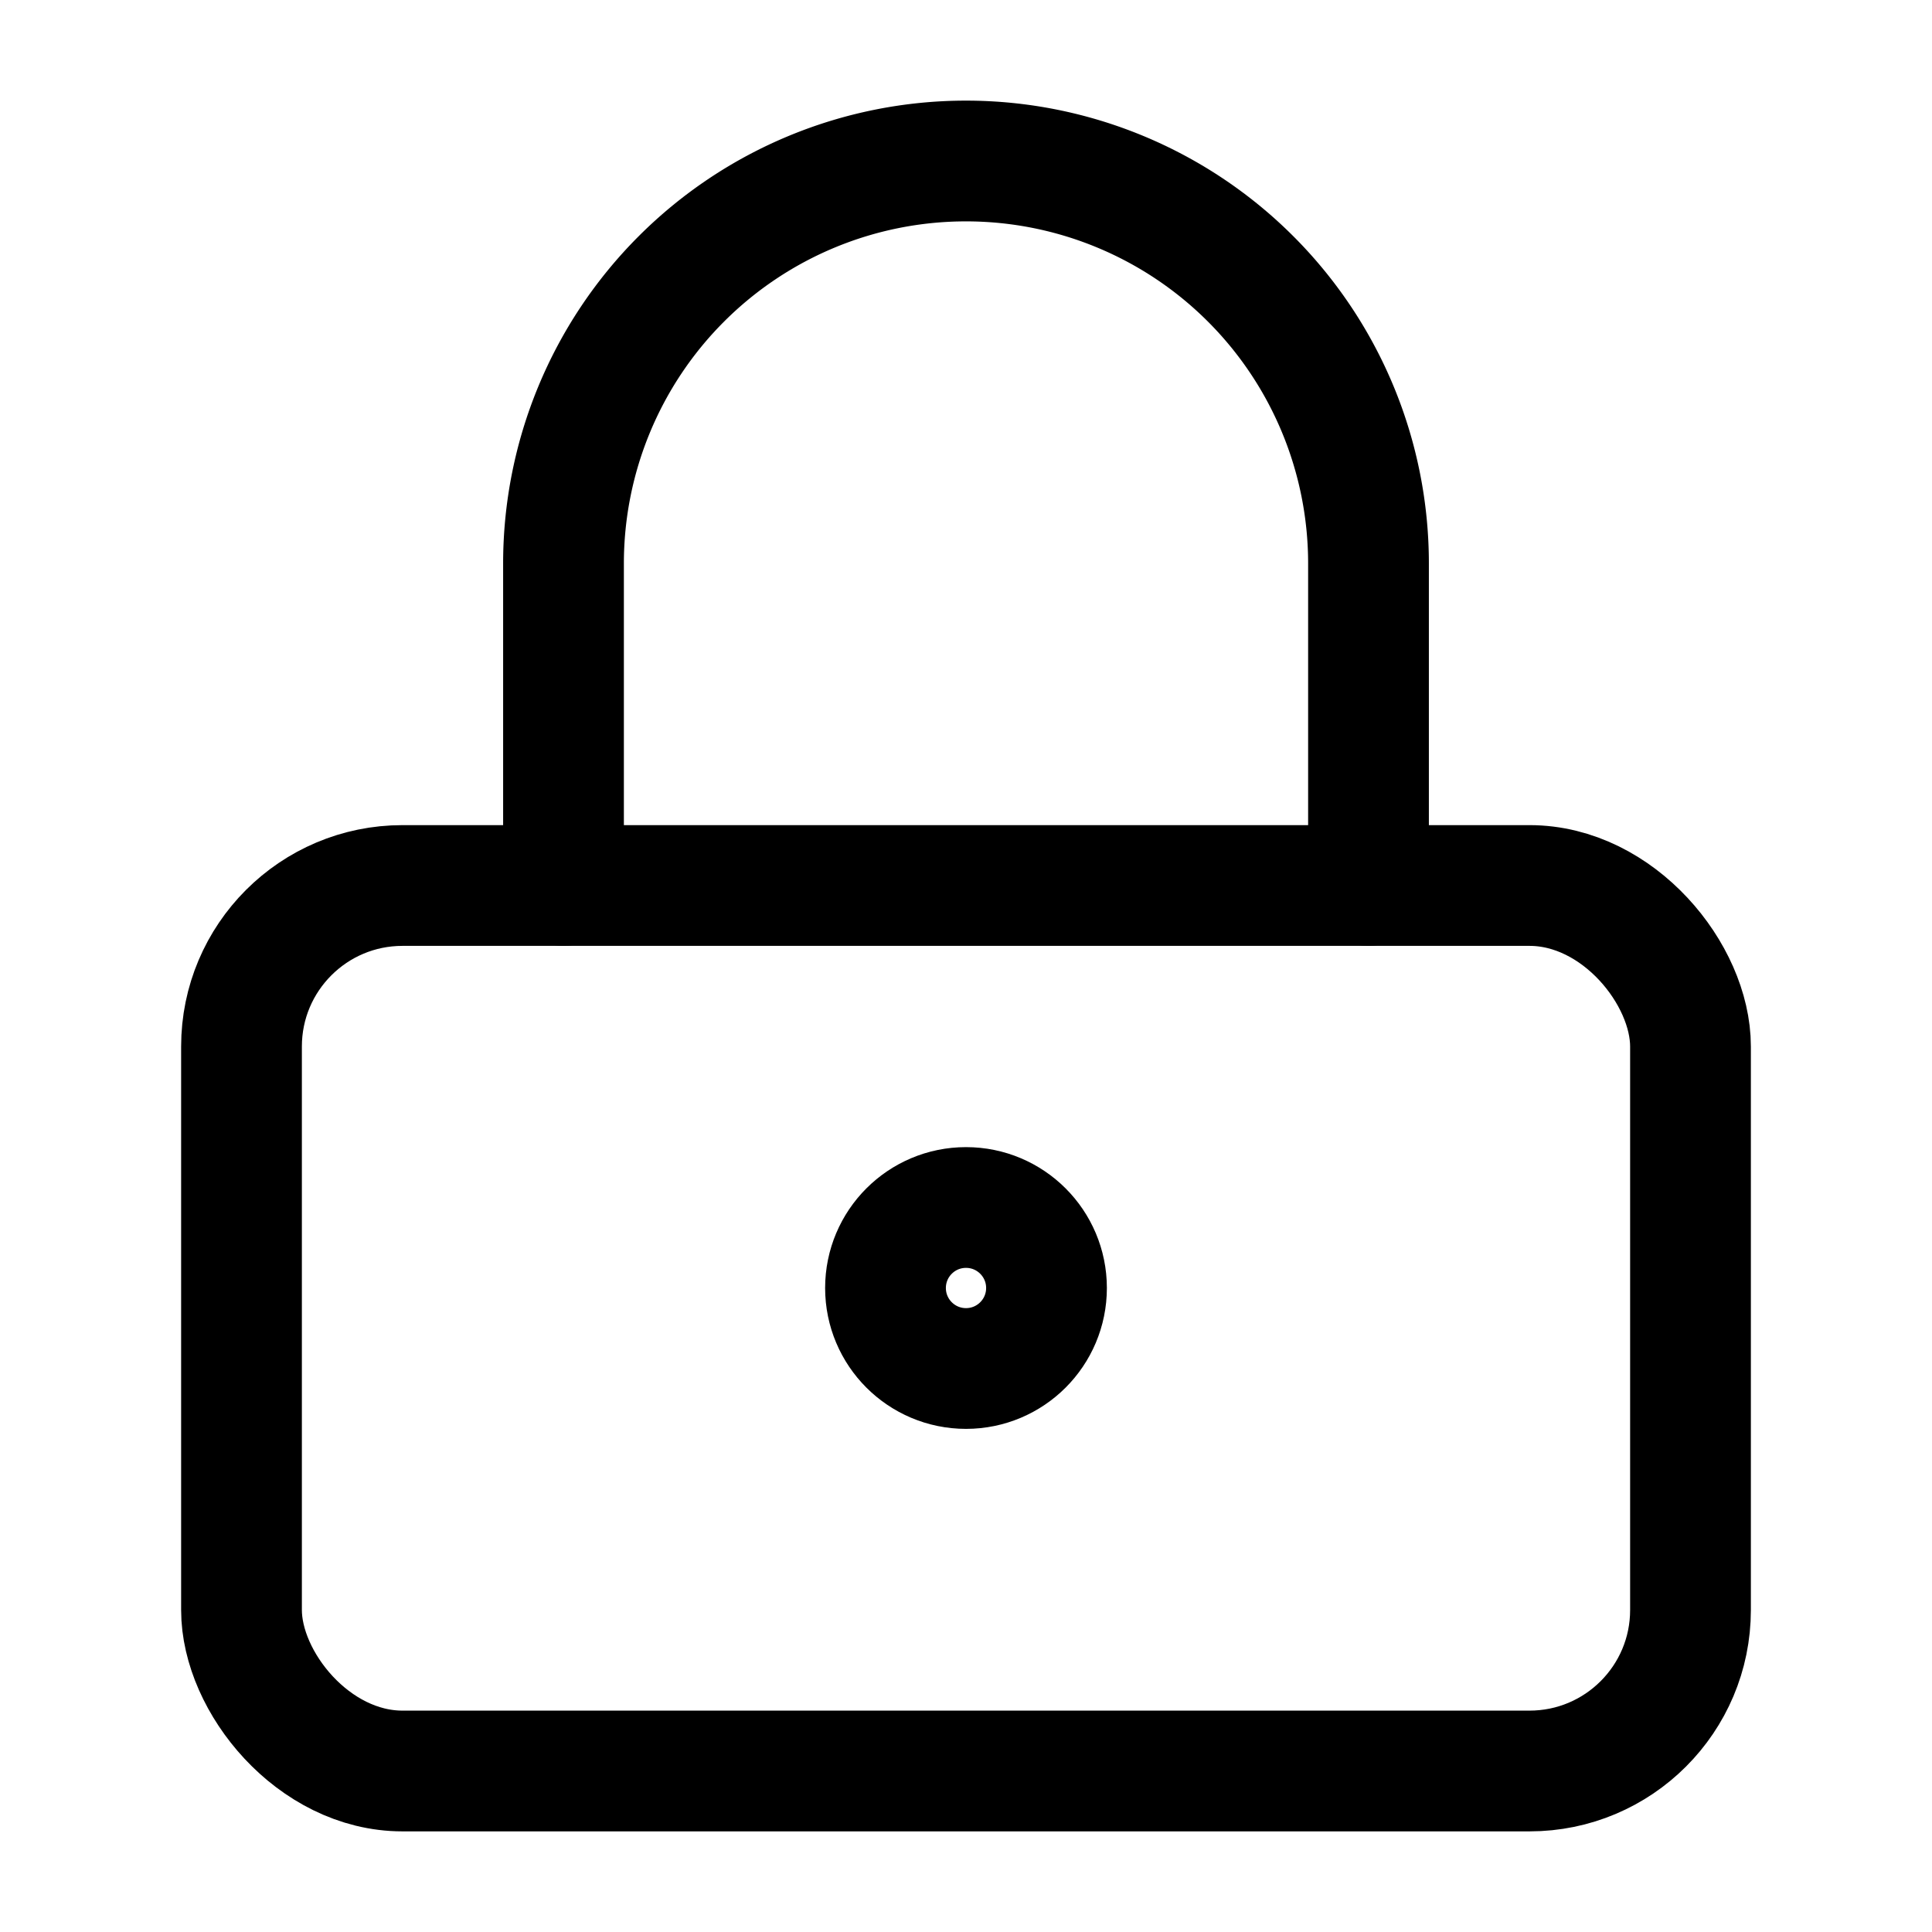 <svg xmlns="http://www.w3.org/2000/svg" class="w-16 h-16 mb-4" viewBox="0 0 24 24" fill="none" stroke="currentColor" stroke-width="1.5" stroke-linecap="round" stroke-linejoin="round">
                    <rect x="3" y="11" width="18" height="11" rx="2" ry="2"/>
                    <path d="M7 11V7a5 5 0 0 1 10 0v4"/>
                    <circle cx="12" cy="16" r="1"/>
                </svg>